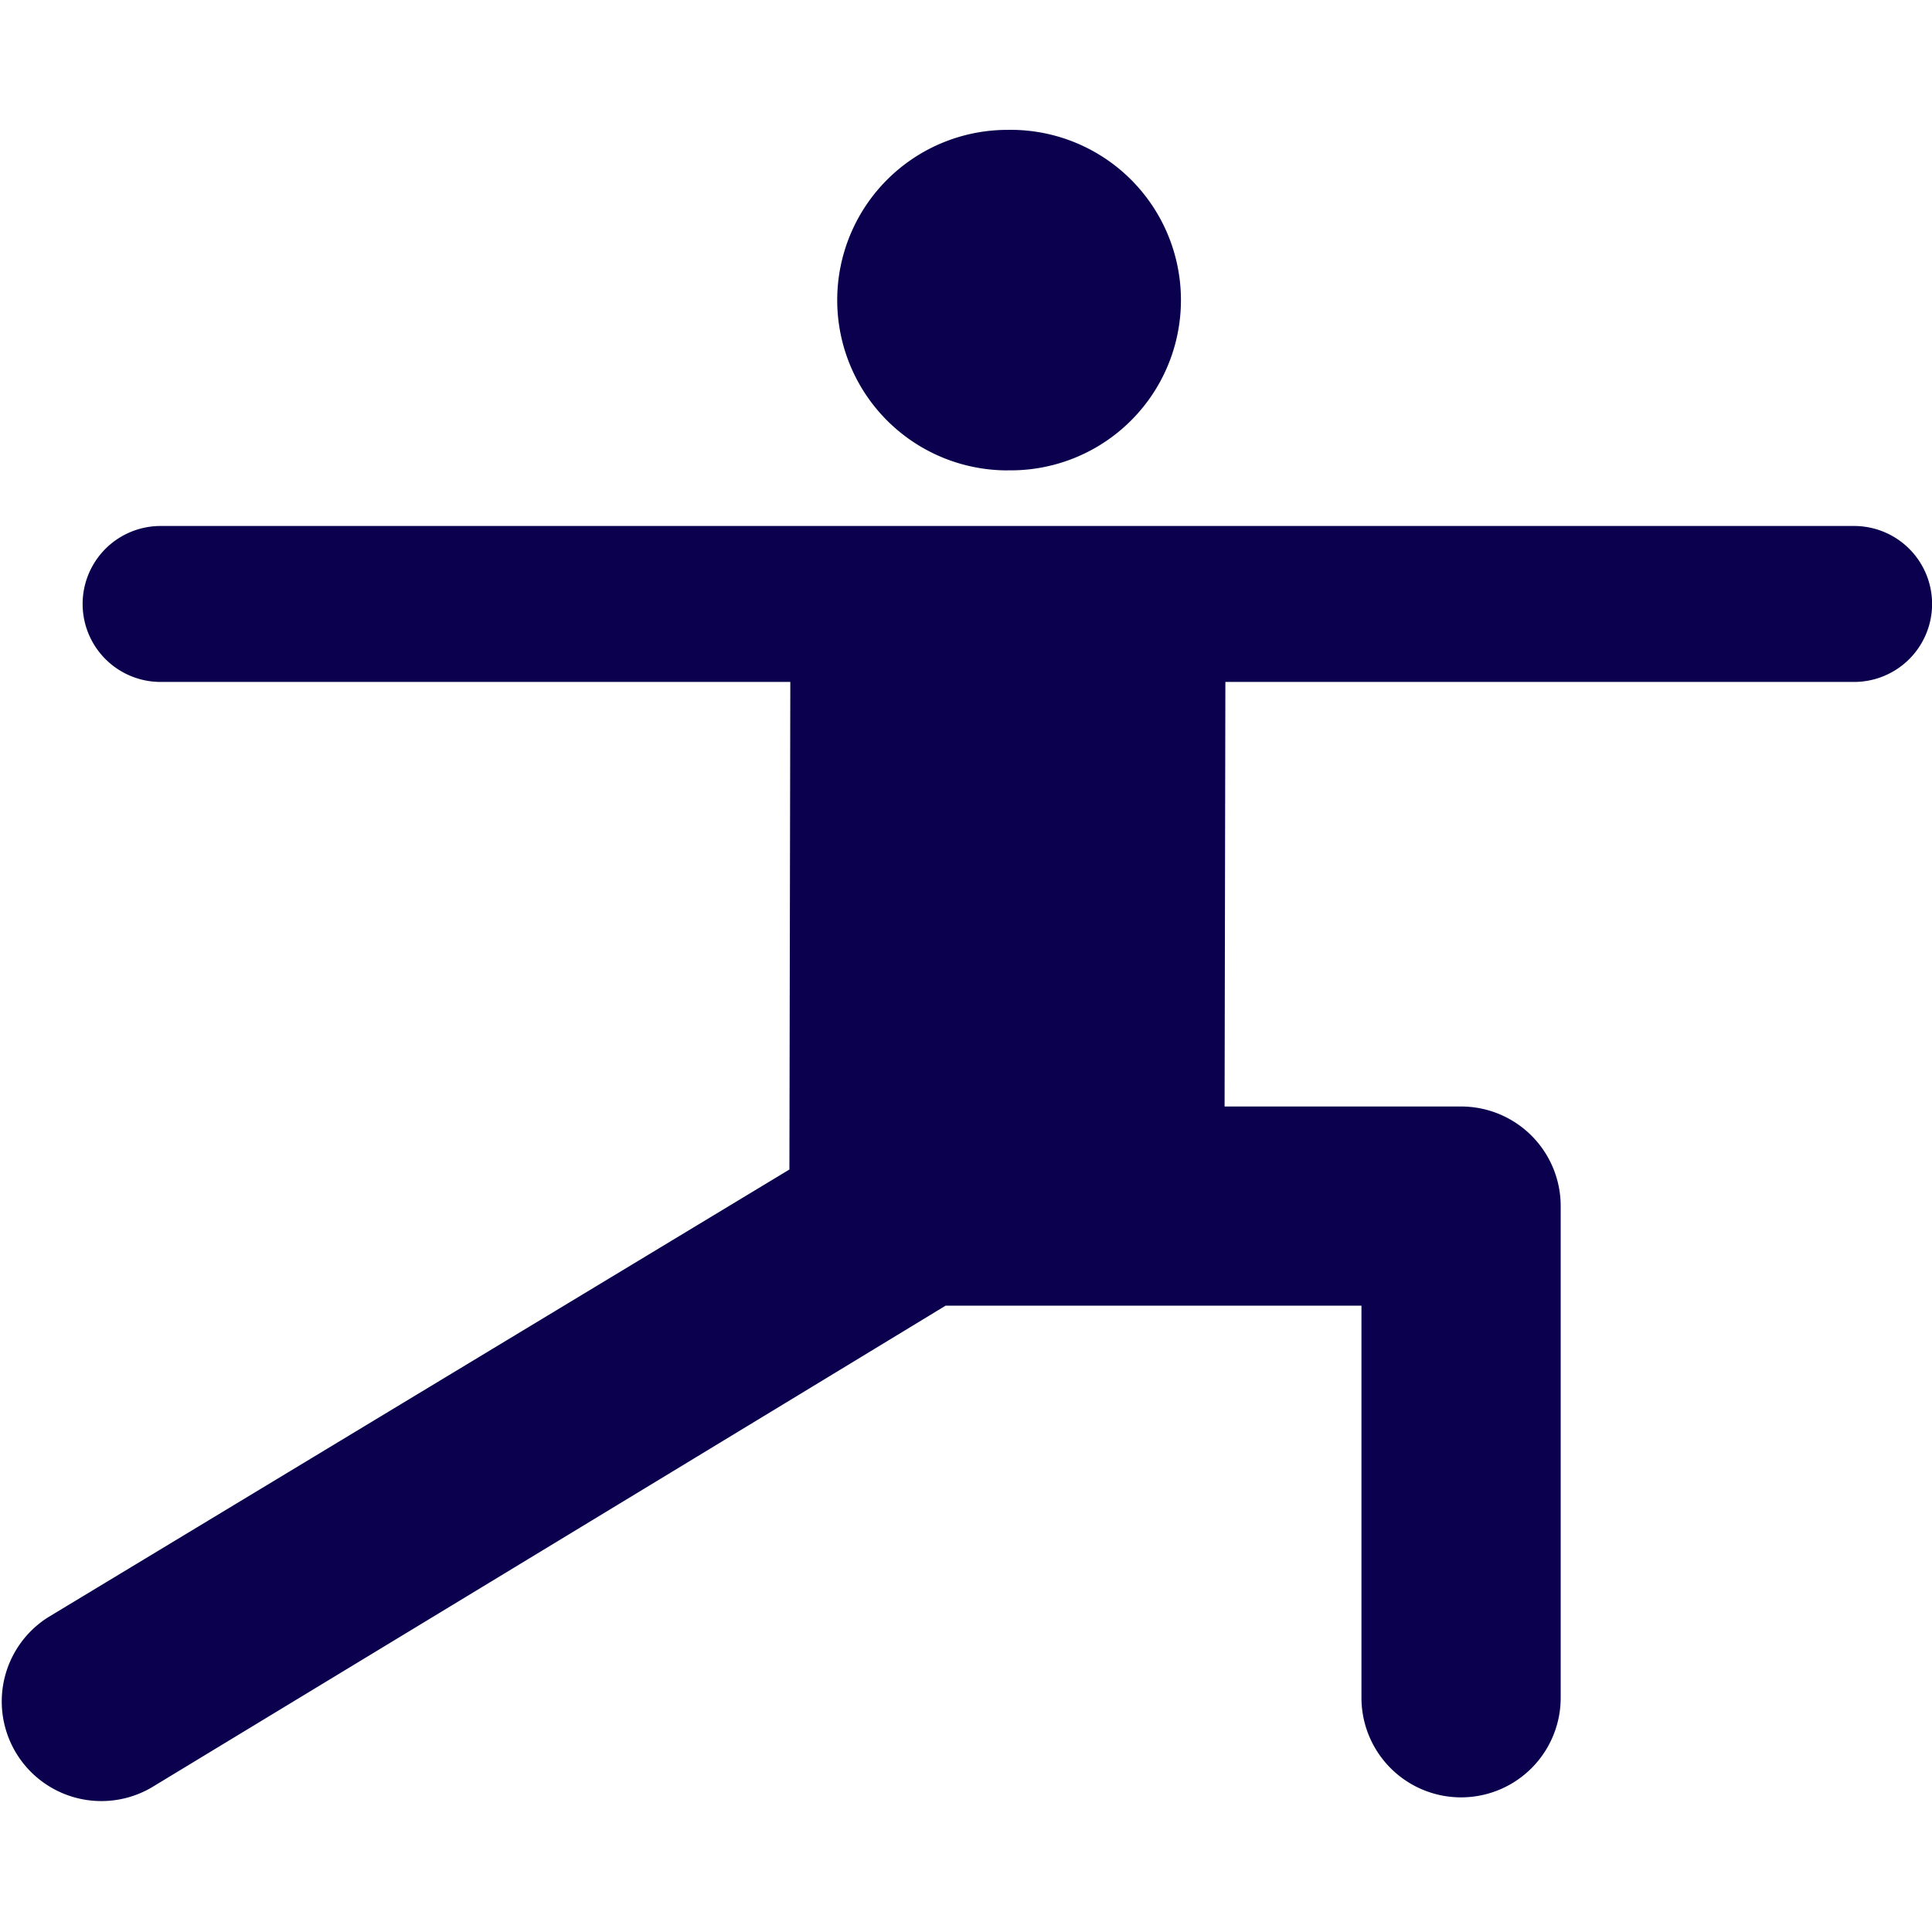 <svg xmlns="http://www.w3.org/2000/svg" width="32" height="32" fill="none" viewBox="0 0 32 32"><g fill="#0a004d" clip-path="url(#a)"><path d="M16.687 7.79a2.82 2.82 0 1 0 0-5.639 2.82 2.82 0 0 0 0 5.64M30.709 8.712H2.66a1.291 1.291 0 0 0 0 2.583h10.43l-.015 8.076L.797 26.787a1.65 1.65 0 0 0 1.706 2.824c10.547-6.395 13.159-7.985 13.159-7.985h6.888v6.494a1.65 1.65 0 1 0 3.3 0v-8.143a1.65 1.65 0 0 0-1.65-1.65h-3.917l.013-7.032H30.71a1.291 1.291 0 1 0 0-2.583"></path></g><defs><clipPath id="a"><path fill="#fff" d="M0 0h32v32H0z"></path></clipPath></defs></svg>